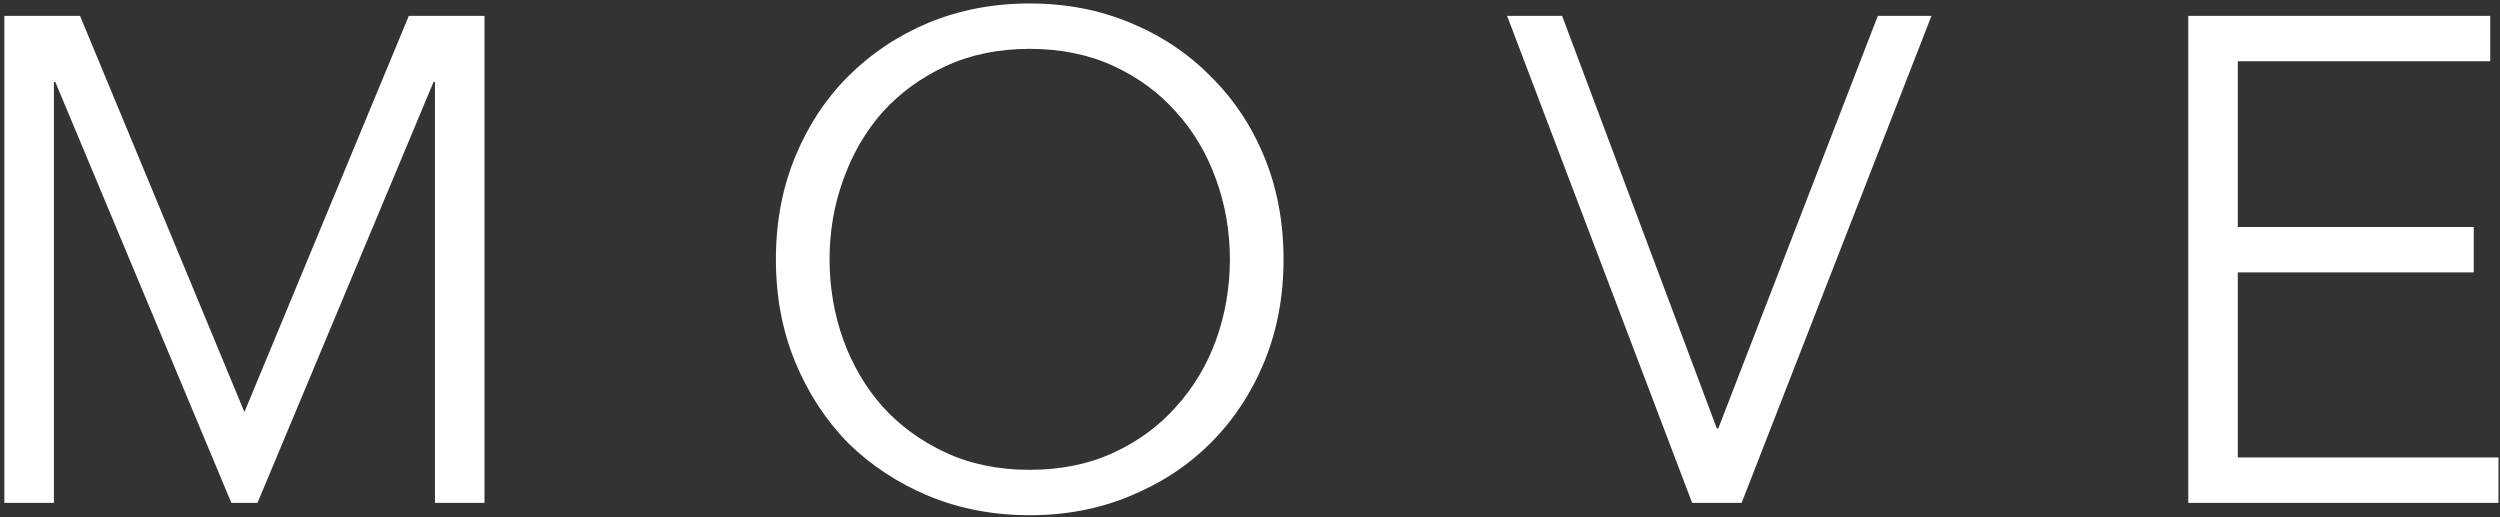 <svg width="527" height="109" viewBox="0 0 527 109" fill="none" xmlns="http://www.w3.org/2000/svg">
<rect x="0" y="0" width="527" height="109" fill="#333333" stroke="none"/>
<path d="M51.525 86.86L86.18 3.34H102.13V106H91.69V17.26H91.4L54.28 106H48.77L11.65 17.26H11.36V106H0.92V3.34H16.87L51.525 86.86ZM259.259 54.67C259.259 48.773 258.292 43.167 256.359 37.85C254.426 32.437 251.622 27.7 247.949 23.64C244.372 19.58 239.974 16.342 234.754 13.925C229.534 11.508 223.637 10.3 217.064 10.3C210.491 10.3 204.594 11.508 199.374 13.925C194.154 16.342 189.707 19.58 186.034 23.64C182.457 27.7 179.702 32.437 177.769 37.85C175.836 43.167 174.869 48.773 174.869 54.67C174.869 60.567 175.836 66.222 177.769 71.635C179.702 76.952 182.457 81.64 186.034 85.7C189.707 89.76 194.154 92.998 199.374 95.415C204.594 97.832 210.491 99.04 217.064 99.04C223.637 99.04 229.534 97.832 234.754 95.415C239.974 92.998 244.372 89.76 247.949 85.7C251.622 81.64 254.426 76.952 256.359 71.635C258.292 66.222 259.259 60.567 259.259 54.67ZM270.569 54.67C270.569 62.5 269.216 69.702 266.509 76.275C263.802 82.848 260.032 88.552 255.199 93.385C250.462 98.122 244.807 101.843 238.234 104.55C231.757 107.257 224.701 108.61 217.064 108.61C209.427 108.61 202.322 107.257 195.749 104.55C189.272 101.843 183.617 98.122 178.784 93.385C174.047 88.552 170.326 82.848 167.619 76.275C164.912 69.702 163.559 62.5 163.559 54.67C163.559 46.84 164.912 39.638 167.619 33.065C170.326 26.492 174.047 20.837 178.784 16.1C183.617 11.267 189.272 7.497 195.749 4.79C202.322 2.083 209.427 0.73 217.064 0.73C224.701 0.73 231.757 2.083 238.234 4.79C244.807 7.497 250.462 11.267 255.199 16.1C260.032 20.837 263.802 26.492 266.509 33.065C269.216 39.638 270.569 46.84 270.569 54.67ZM361.917 90.34H362.207L395.847 3.34H407.157L367.137 106H356.697L317.692 3.34H329.292L361.917 90.34ZM471.729 96.43H526.684V106H461.289V3.34H524.944V12.91H471.729V47.855H521.464V57.425H471.729V96.43Z" fill="white"/>
</svg>
